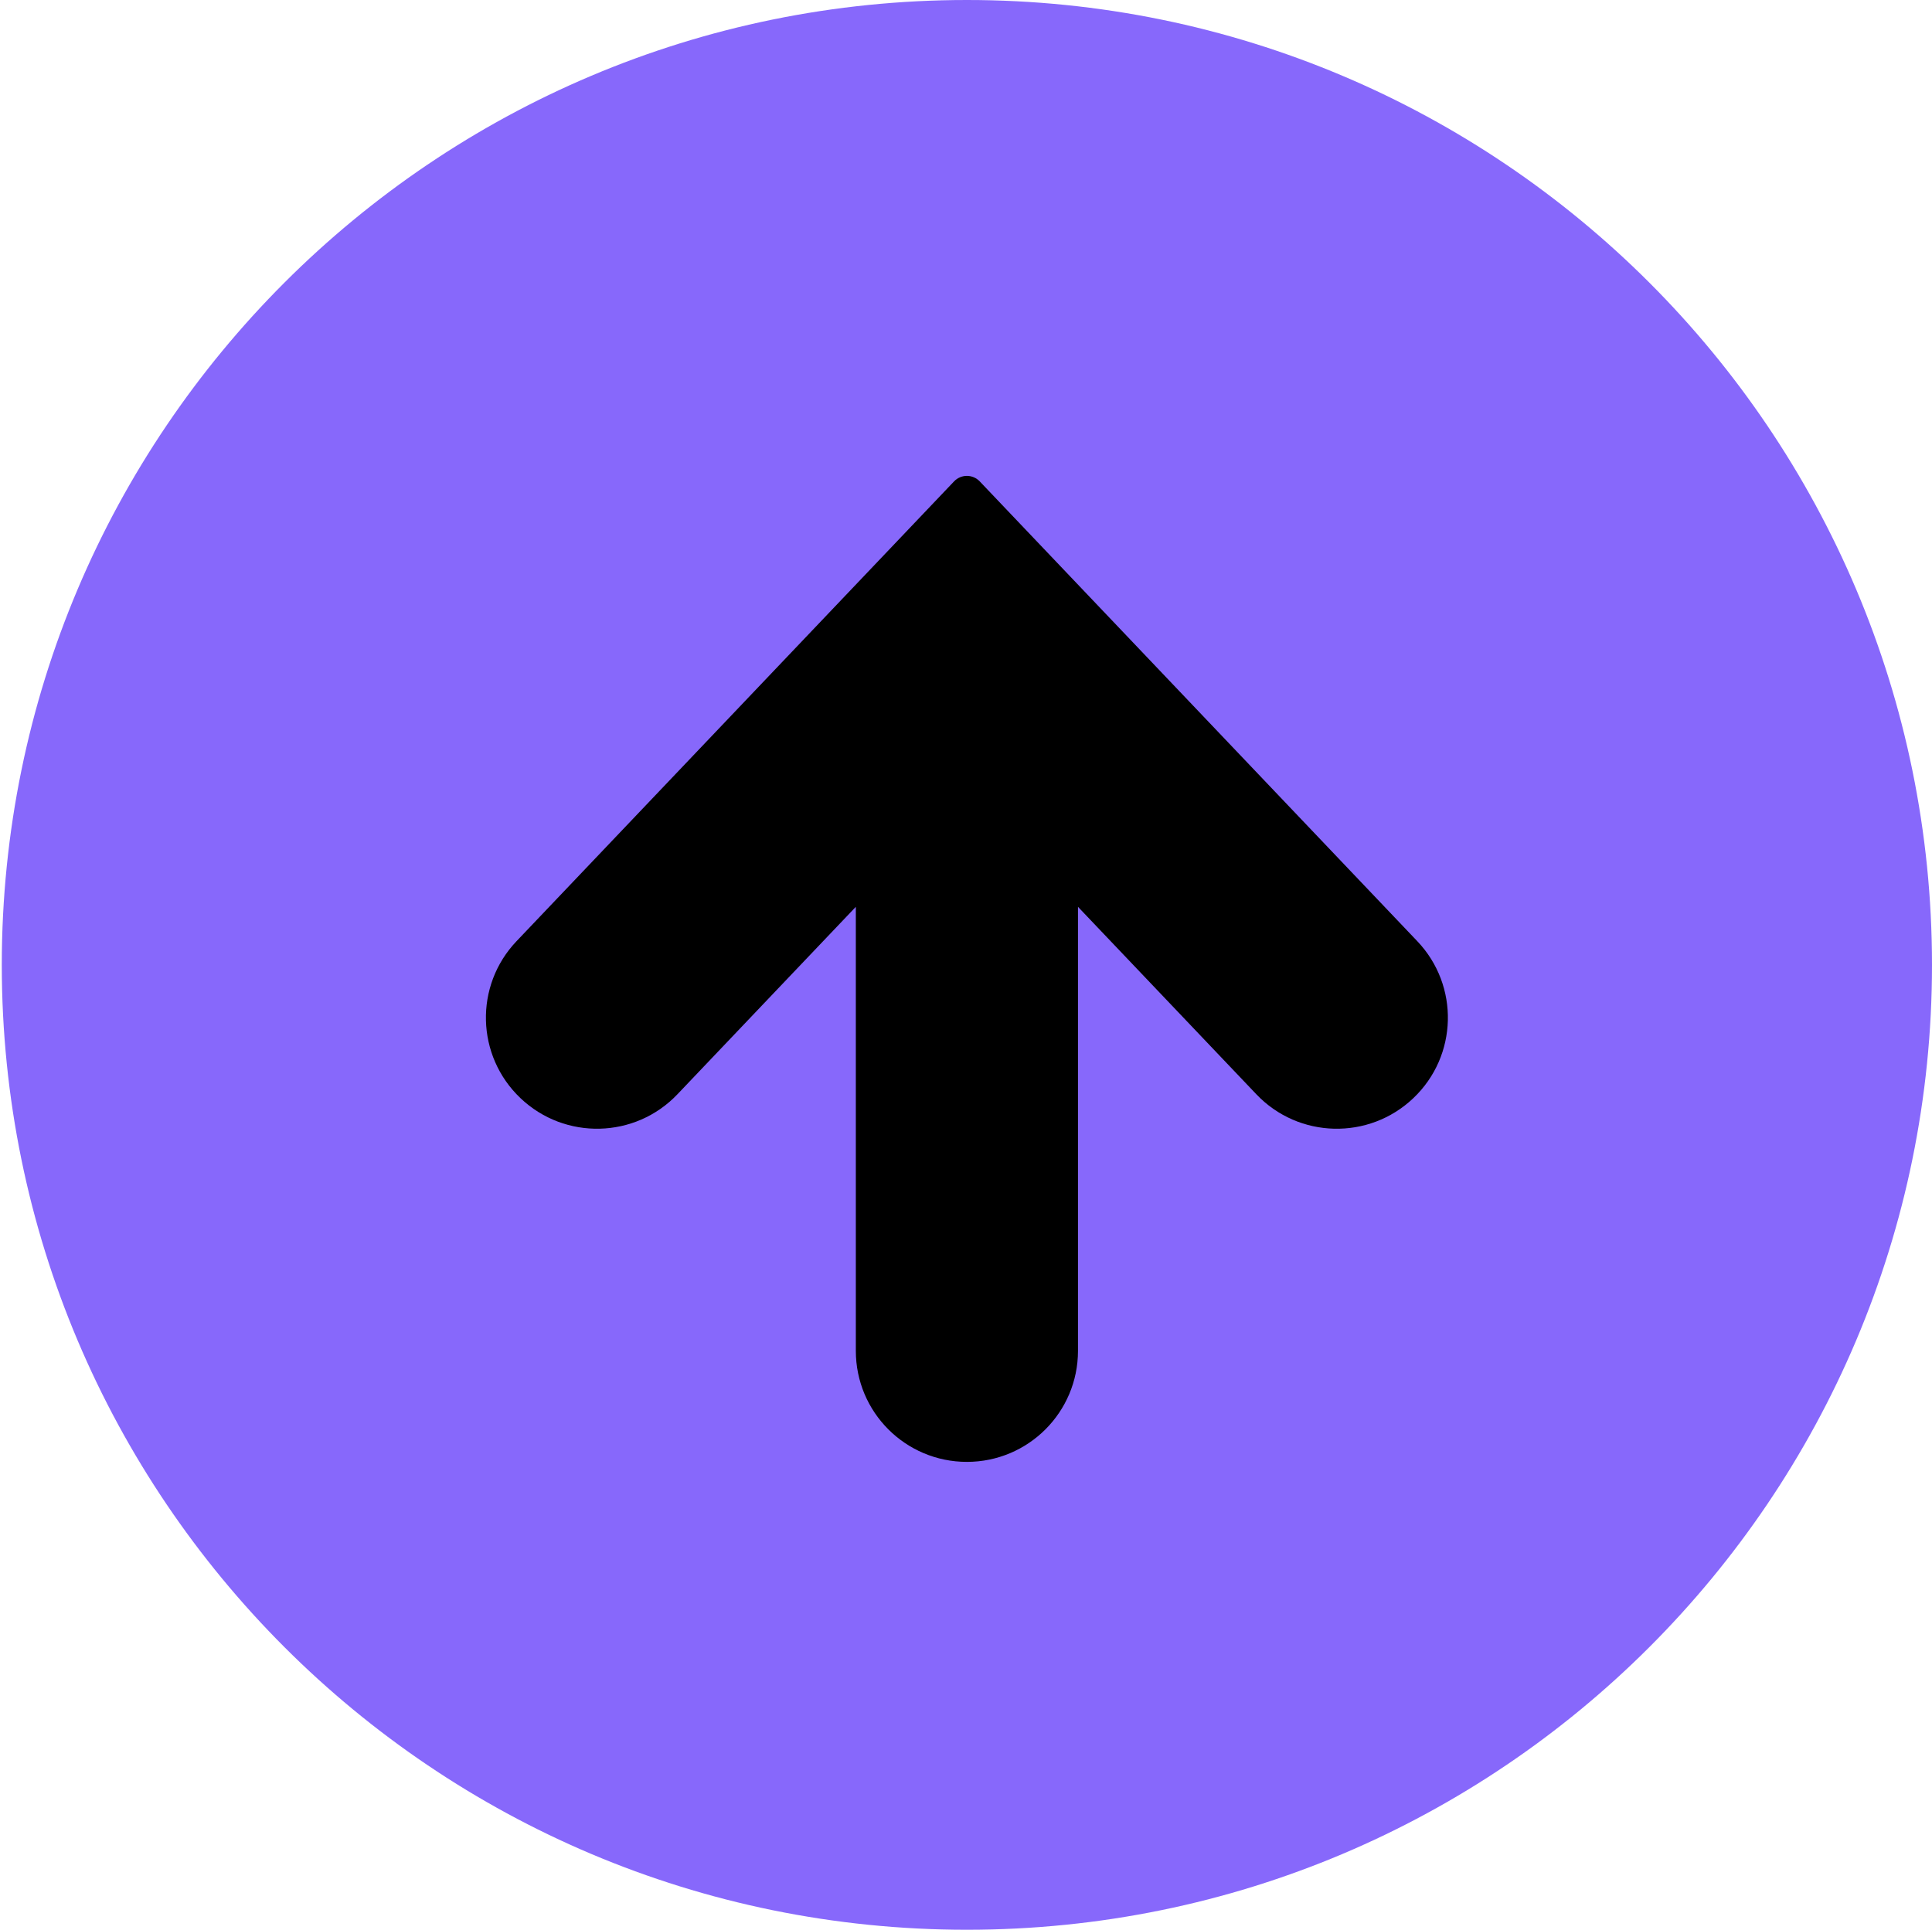 <?xml version="1.0" encoding="utf-8"?>
<!-- Generator: Adobe Illustrator 16.0.0, SVG Export Plug-In . SVG Version: 6.00 Build 0)  -->
<!DOCTYPE svg PUBLIC "-//W3C//DTD SVG 1.1//EN" "http://www.w3.org/Graphics/SVG/1.1/DTD/svg11.dtd">
<svg version="1.1" id="_x32_" xmlns="http://www.w3.org/2000/svg" xmlns:xlink="http://www.w3.org/1999/xlink" x="0px" y="0px"
	 width="1081px" height="1080px" viewBox="0 0 1081 1080" enable-background="new 0 0 1081 1080" xml:space="preserve">
<g>
	<path fill="#8768FB" d="M1081,540C1081,241.762,839.238,0,541,0S1,241.762,1,540s241.762,540,540,540S1081,838.238,1081,540z"/>
</g>
<path d="M478.857,755.989V507.507l-99.804,104.893c-23.611,24.853-62.991,25.84-87.847,2.177
	c-24.887-23.663-25.874-62.993-2.177-87.862l244.806-257.326c1.873-1.956,4.457-3.063,7.163-3.063c2.704,0,5.29,1.105,7.161,3.063
	l244.825,257.328c23.68,24.87,22.709,64.199-2.179,87.862c-24.868,23.663-64.233,22.676-87.86-2.177L603.158,507.51v248.481
	c0,34.345-27.812,62.157-62.157,62.157S478.857,790.336,478.857,755.989z"/>
</svg>
